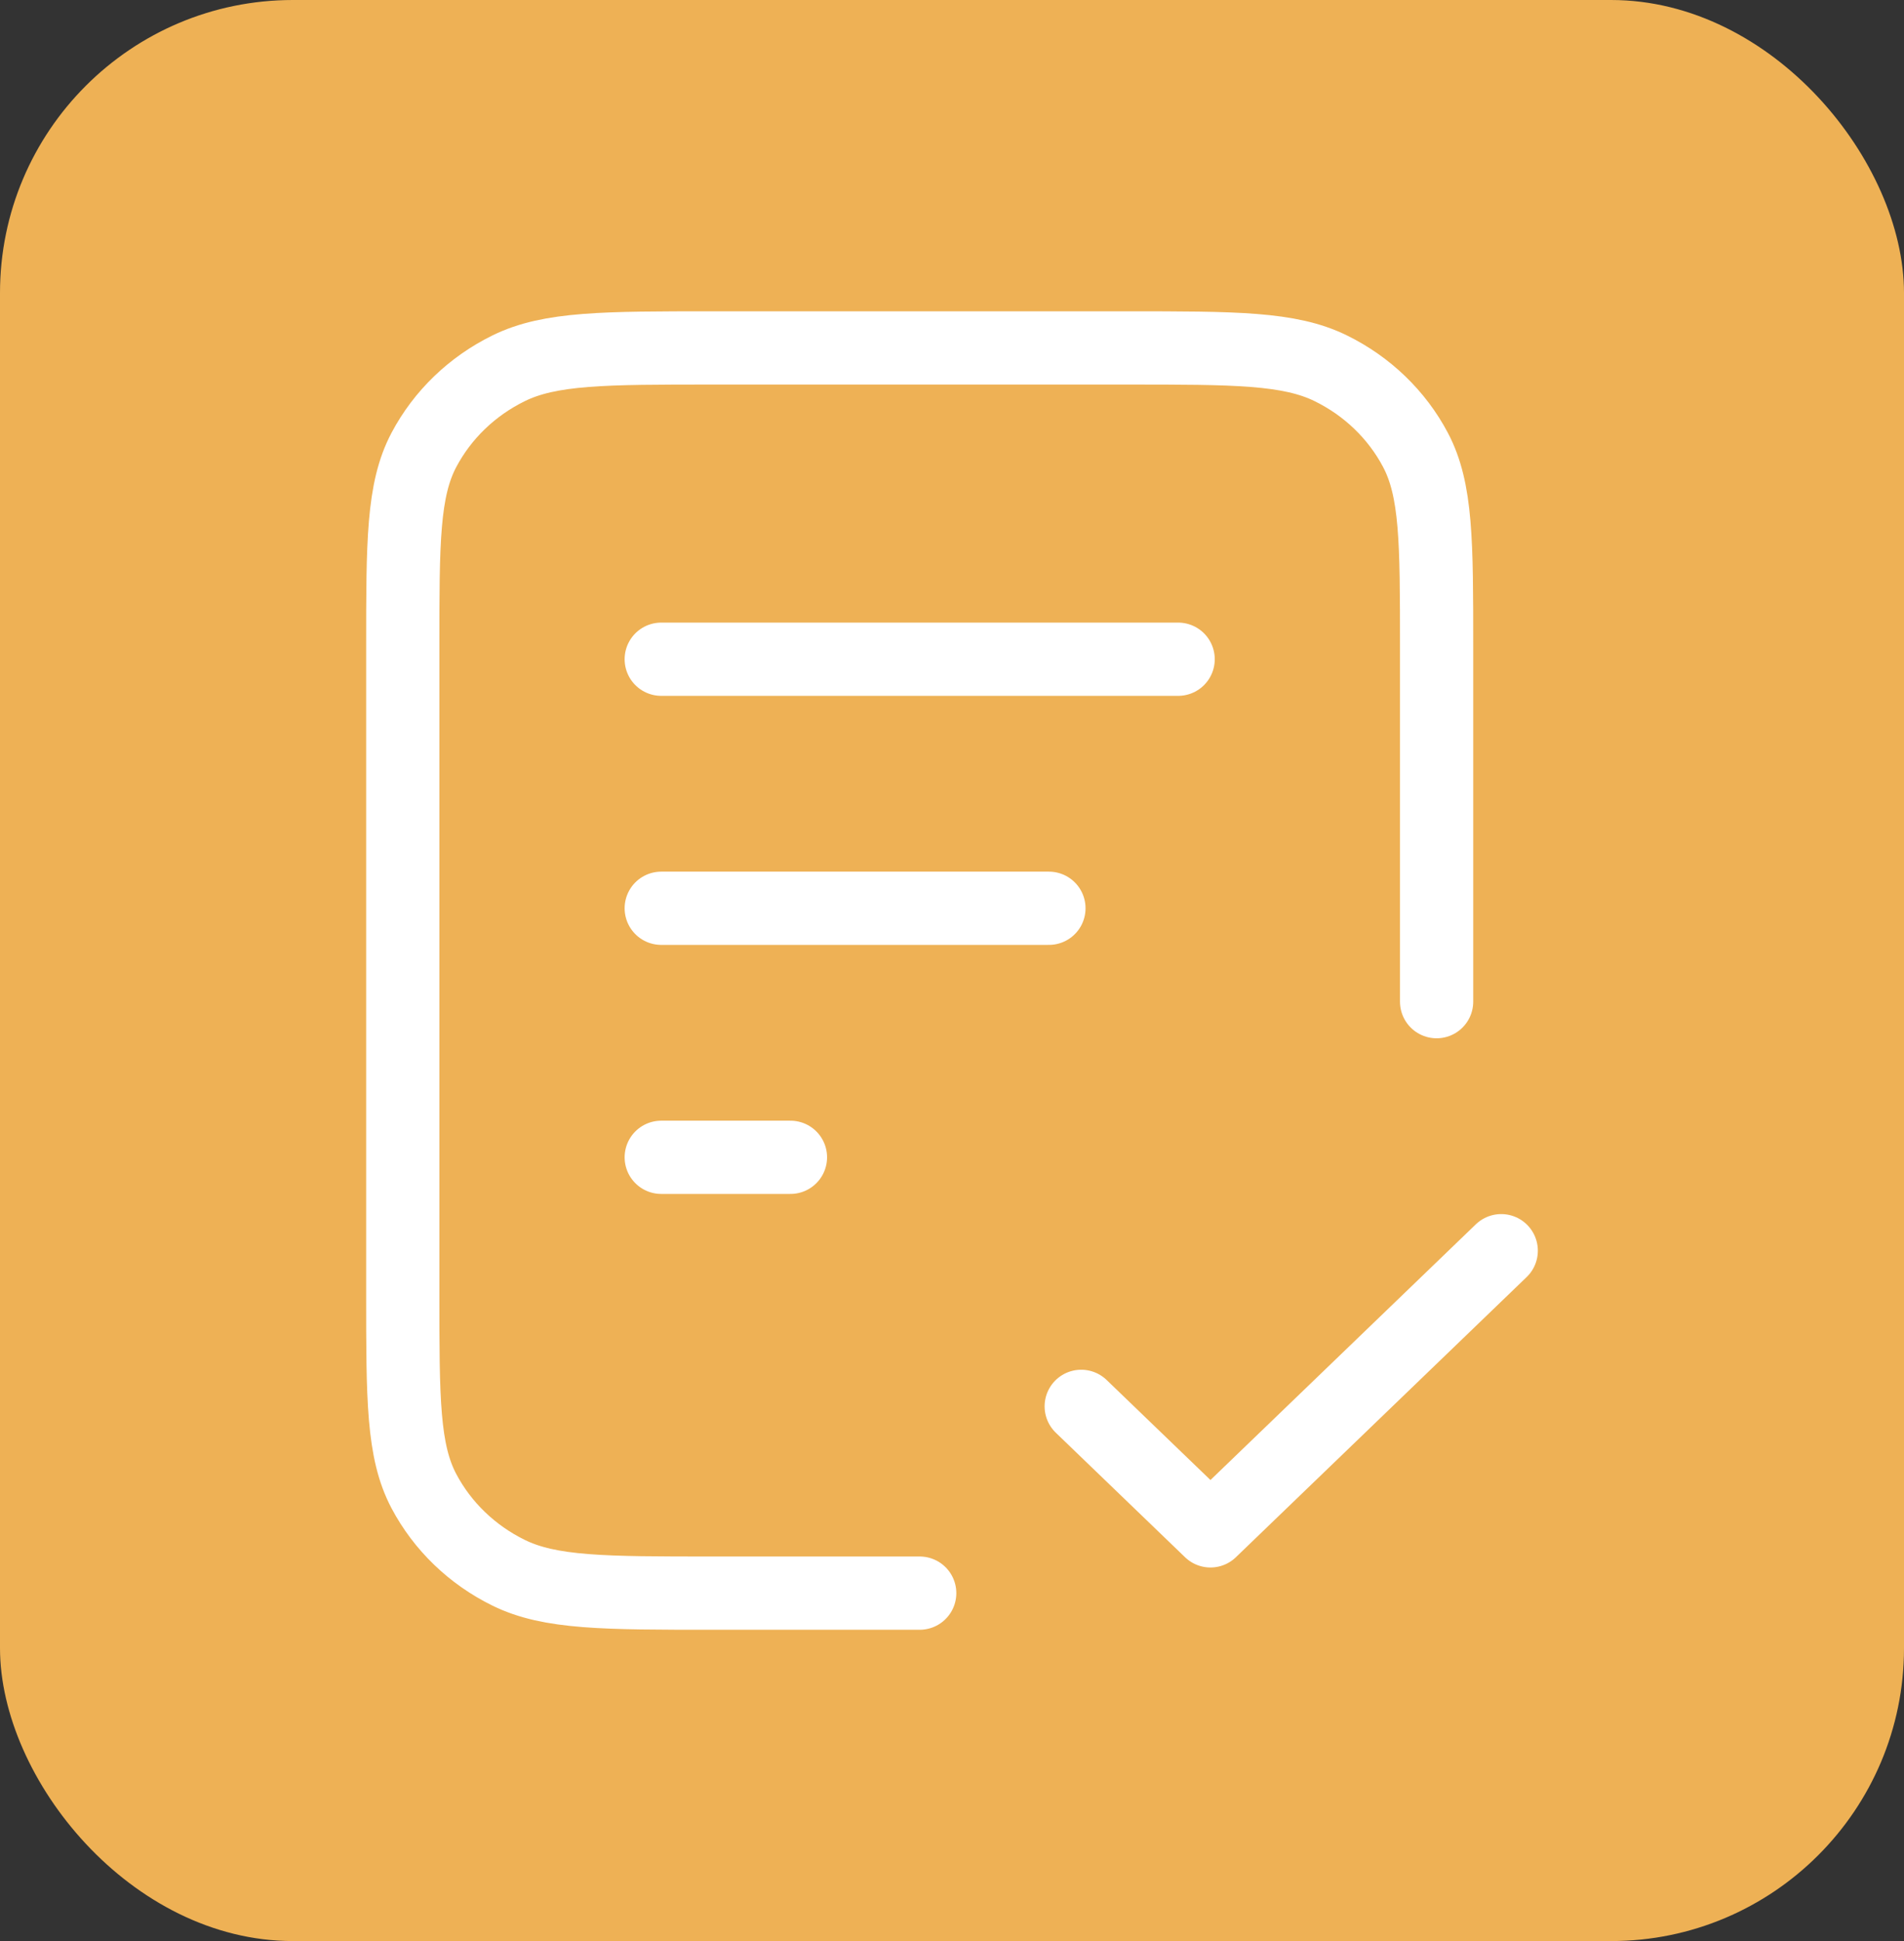<svg width="52" height="53" viewBox="0 0 52 53" fill="none" xmlns="http://www.w3.org/2000/svg">
<rect x="0" y="0" width="52" height="53" fill="#333333" stroke="none"/>
<rect width="52" height="53" rx="8" fill="#EEB155"/>
<path d="M39.235 27.35V17.66C39.235 14.804 39.235 13.376 38.658 12.285C38.151 11.325 37.341 10.545 36.345 10.056C35.212 9.5 33.73 9.5 30.765 9.5H19.471C16.506 9.5 15.023 9.5 13.891 10.056C12.895 10.545 12.085 11.325 11.577 12.285C11 13.376 11 14.804 11 17.66V35.34C11 38.196 11 39.624 11.577 40.715C12.085 41.675 12.895 42.455 13.891 42.944C15.023 43.5 16.506 43.5 19.471 43.5H25.118M28.647 24.8H18.059M21.588 31.6H18.059M32.176 18H18.059M29.529 38.4L33.059 41.8L41 34.15" stroke="white" stroke-width="2" stroke-linecap="round" stroke-linejoin="round"/>
</svg>
